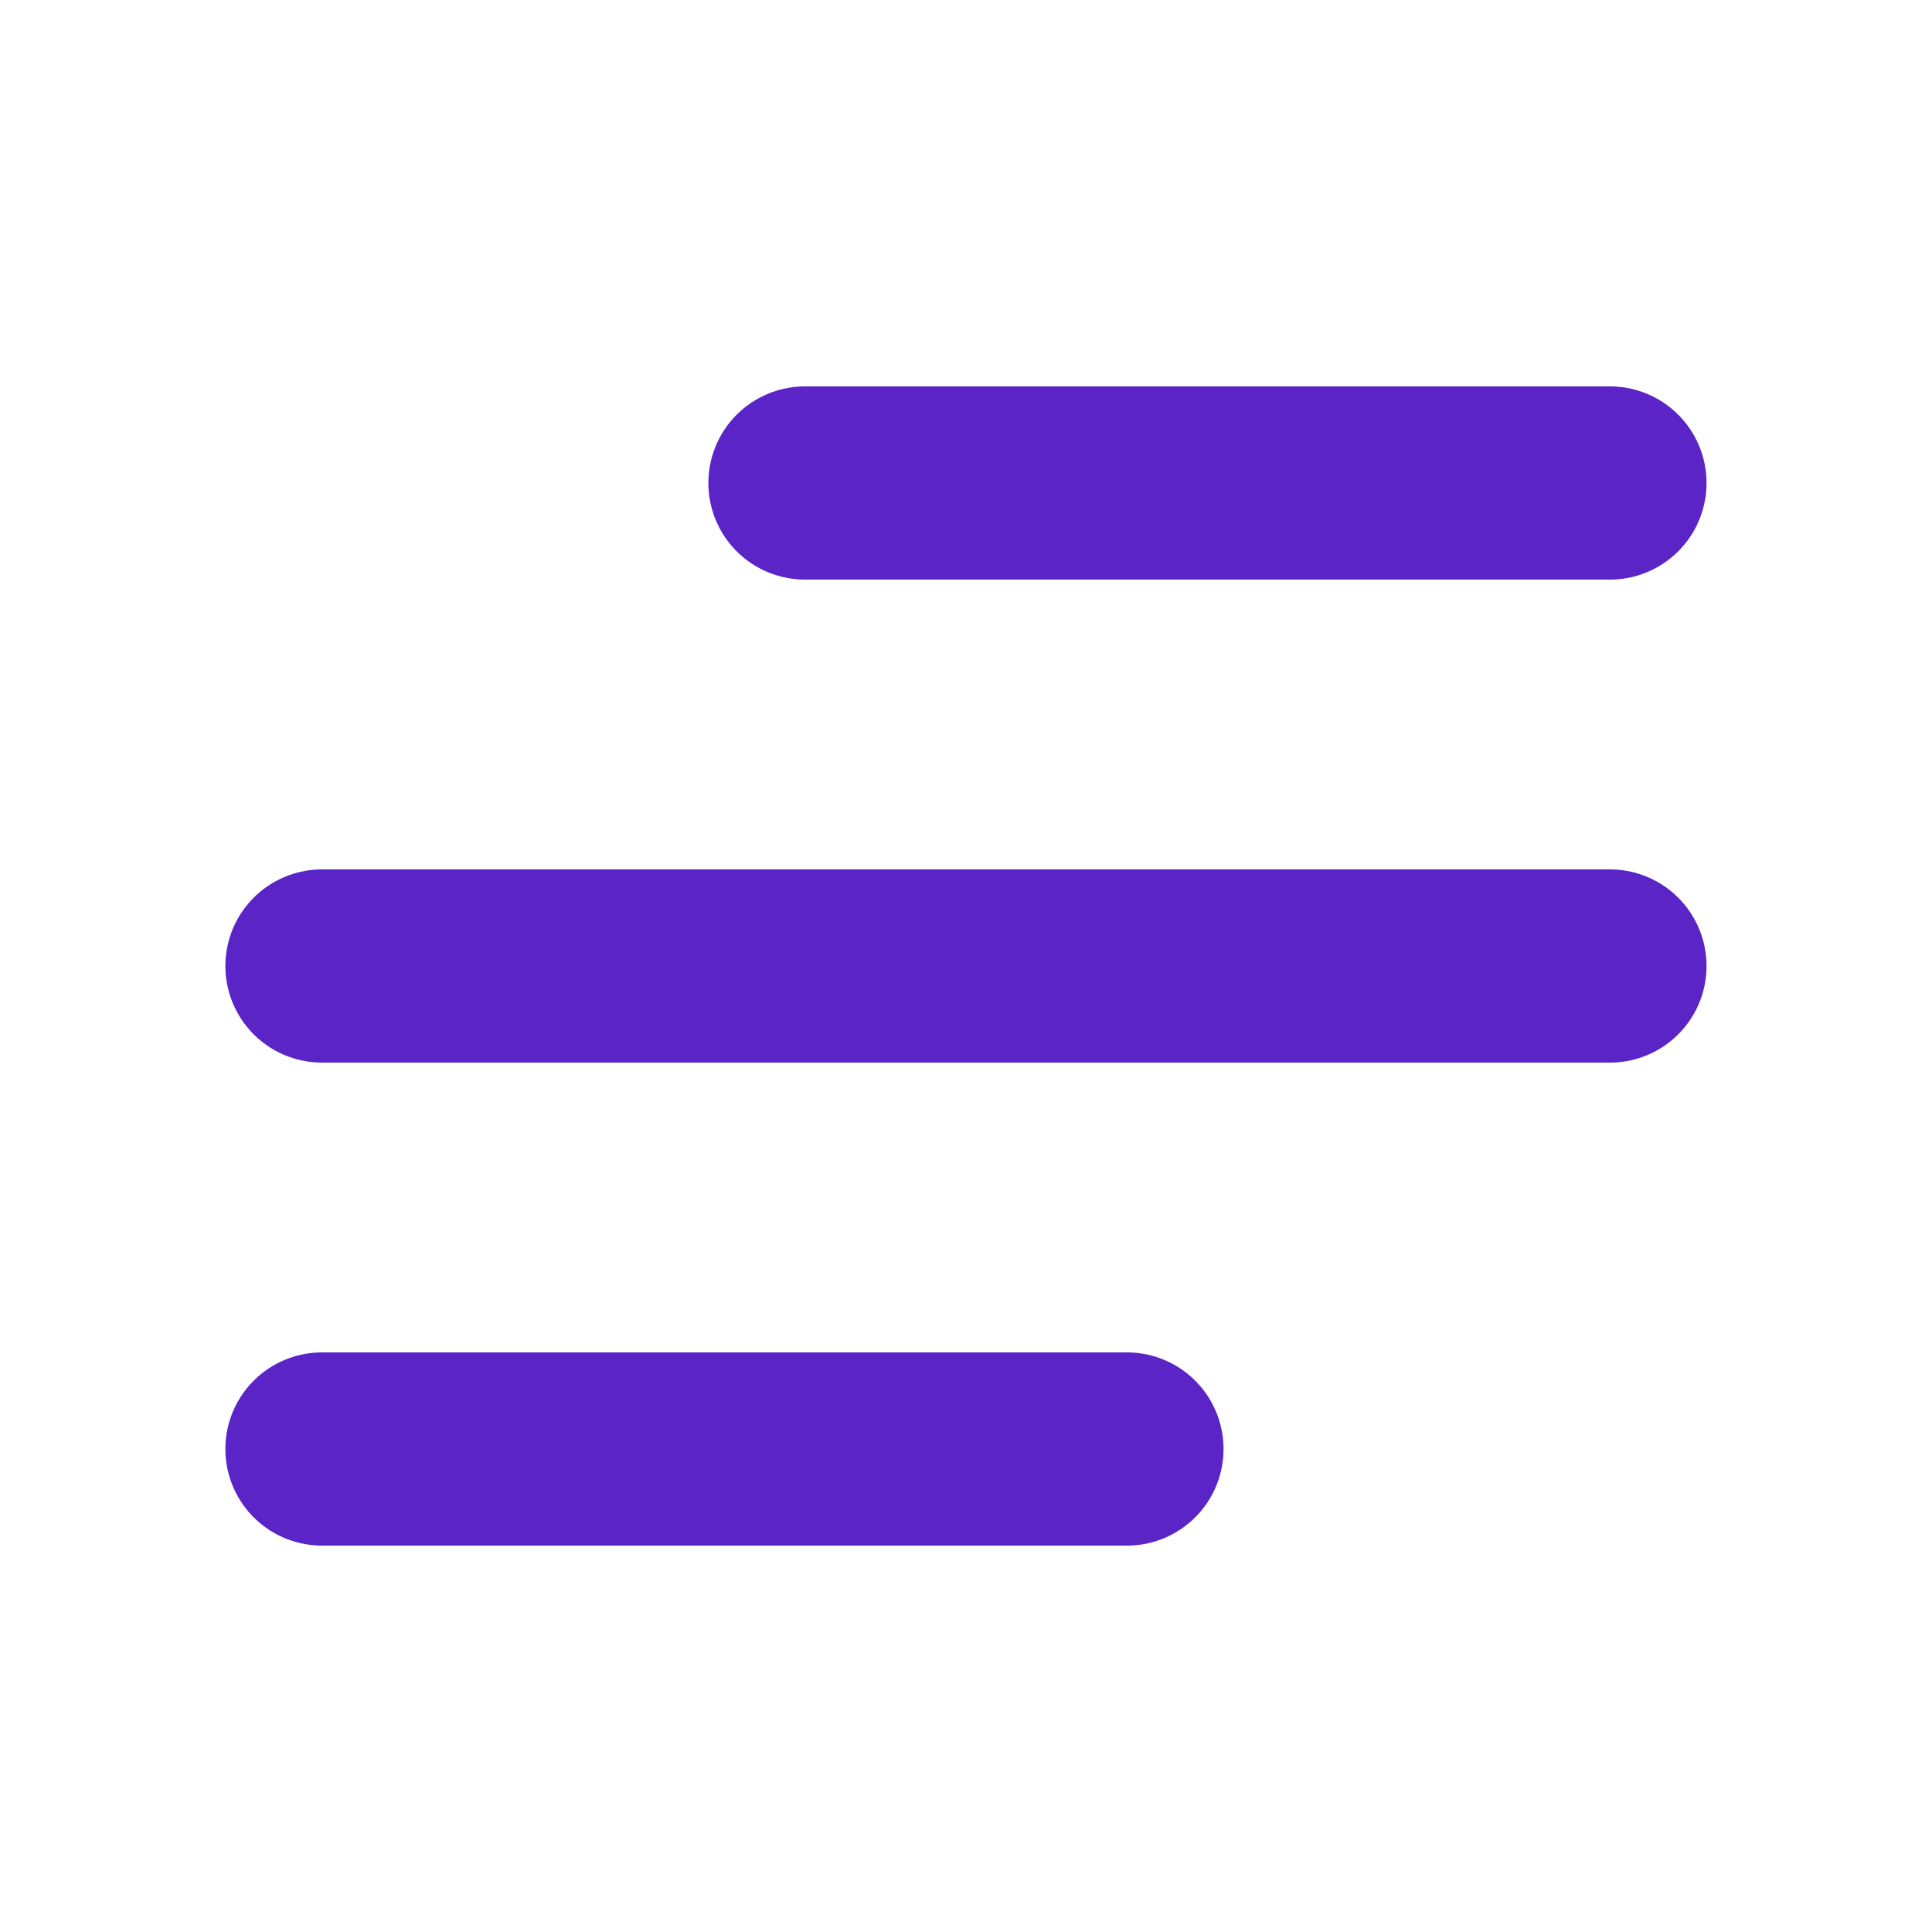 <svg width="20" height="20" viewBox="0 0 20 20" fill="none" xmlns="http://www.w3.org/2000/svg">
<path d="M8.333 5H16.666M3.333 10H16.666H5.833M3.333 15H11.666" stroke="#5A24C7" stroke-width="2" stroke-linecap="round" stroke-linejoin="round"/>
</svg>
